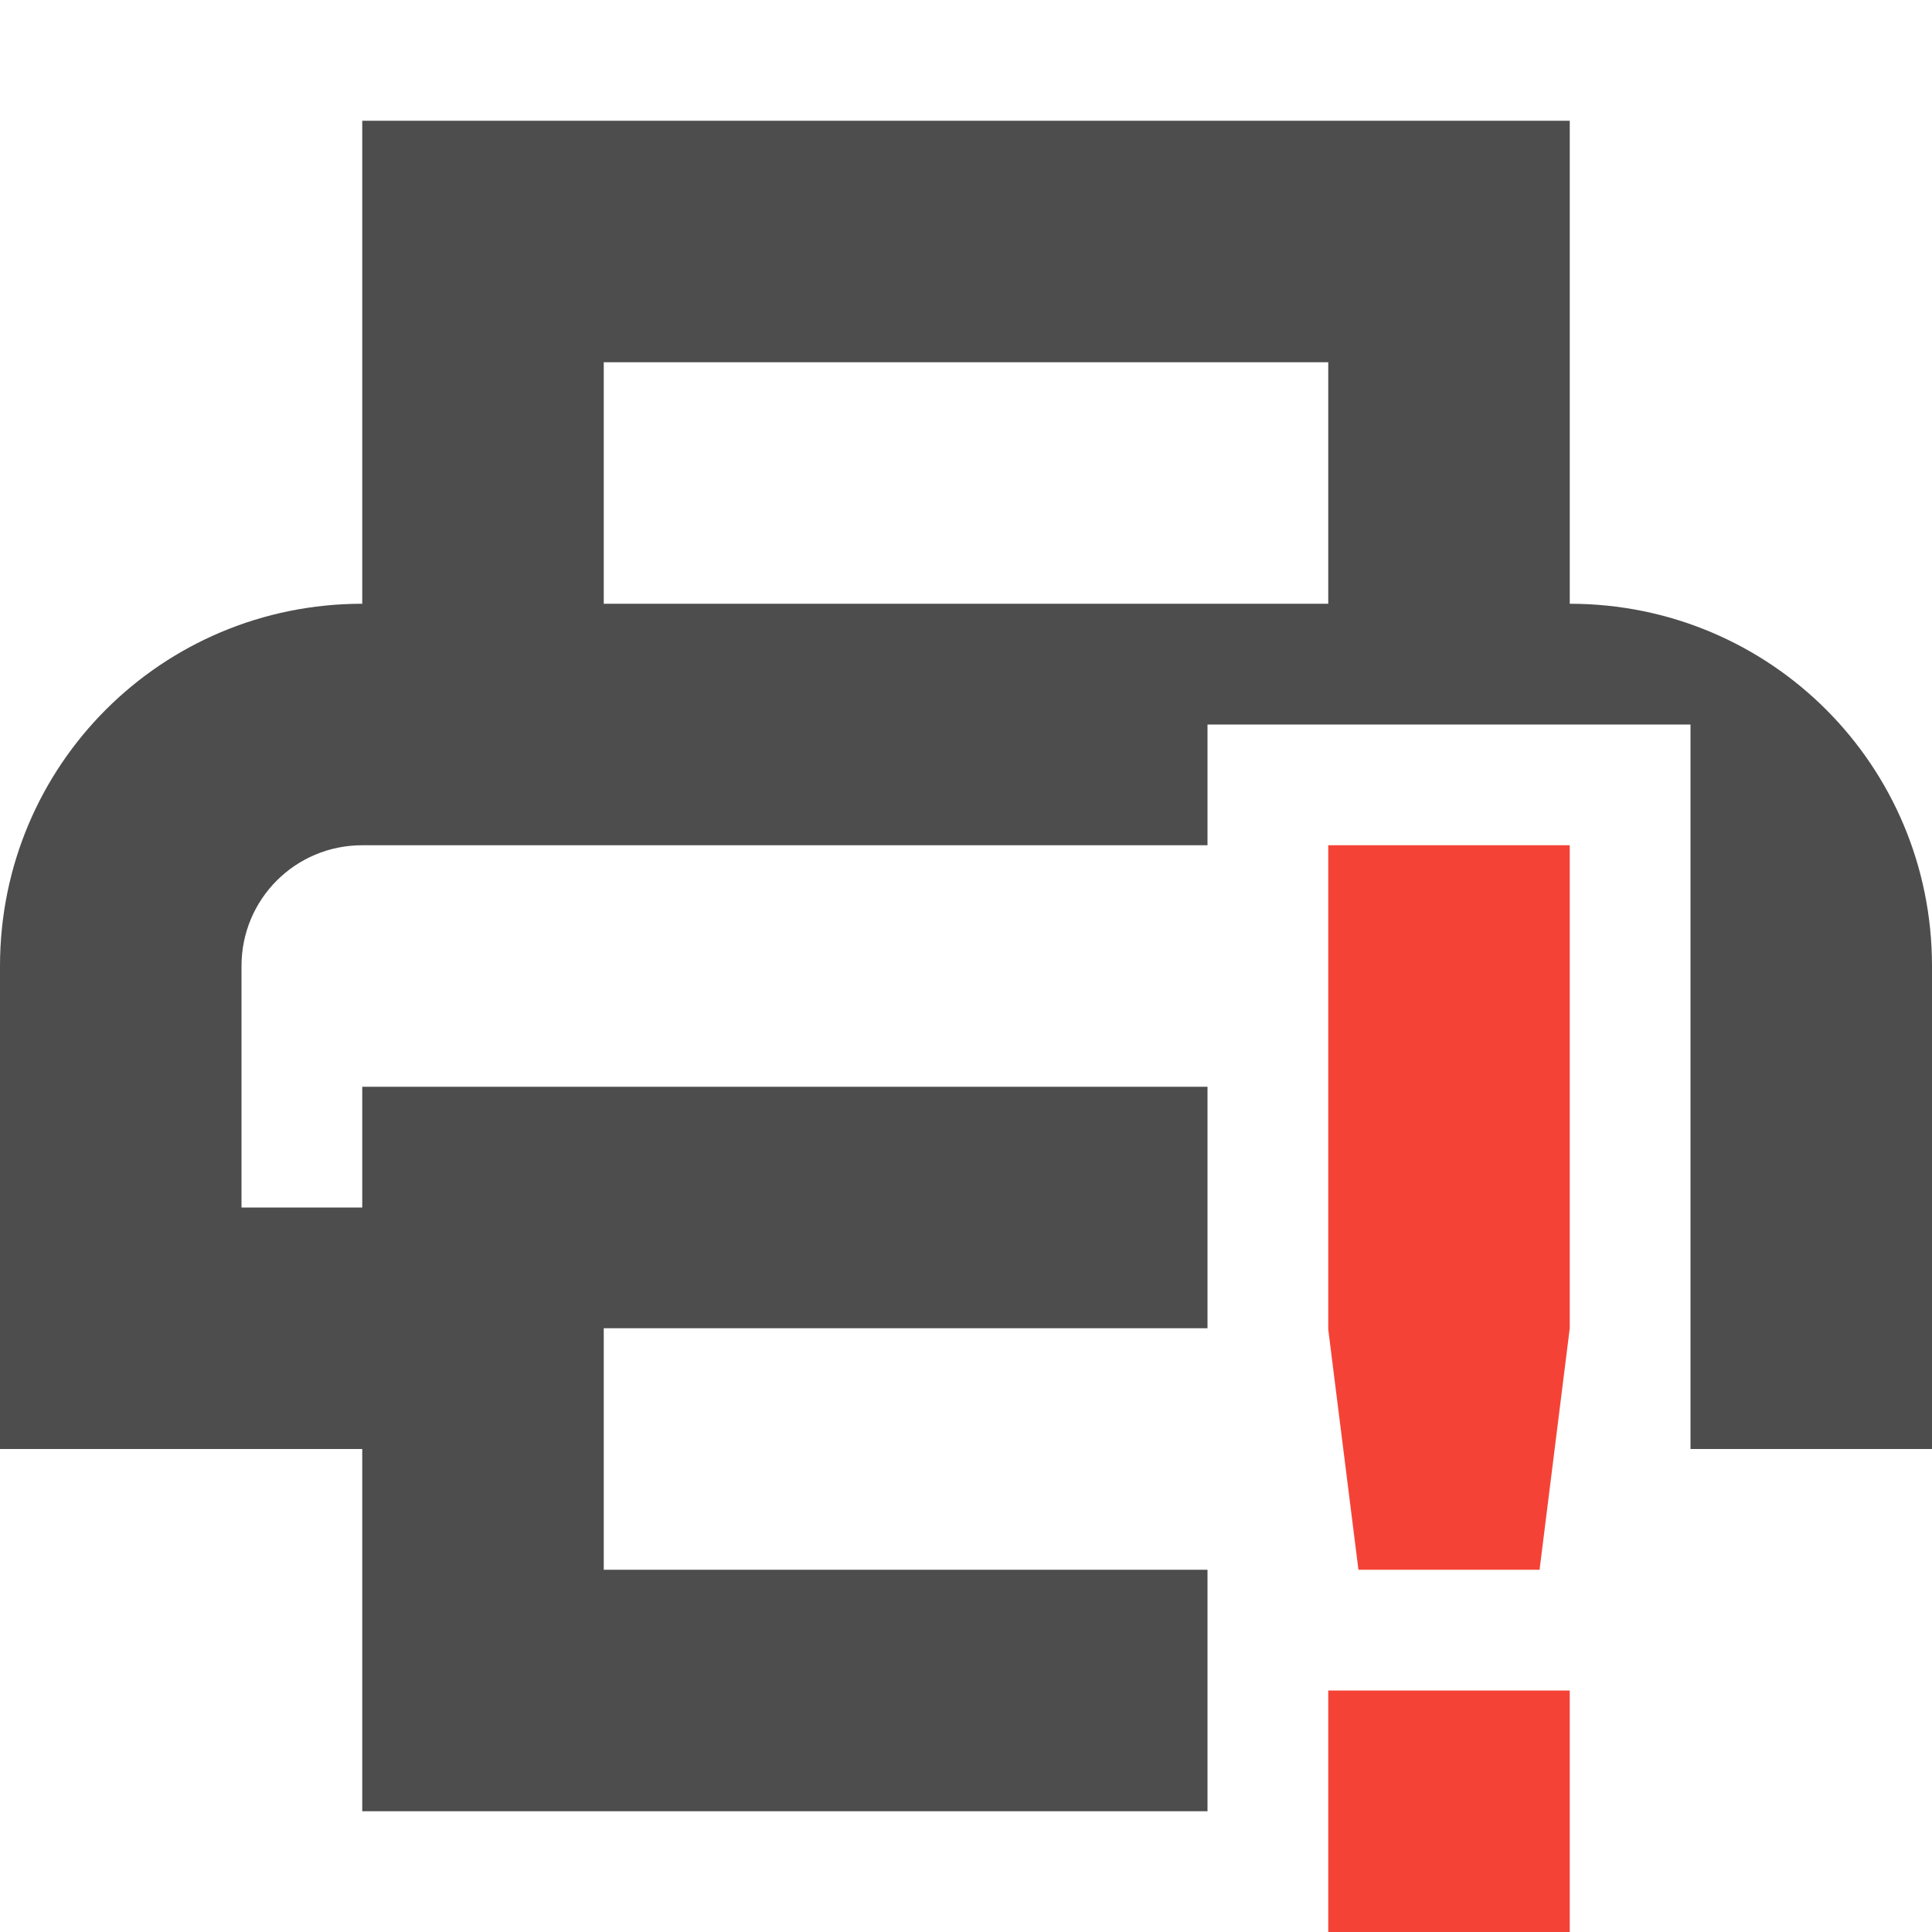 <?xml version="1.0" encoding="UTF-8" standalone="no"?>
<!-- Created with Inkscape (http://www.inkscape.org/) -->

<svg
   width="16"
   height="16"
   viewBox="0 0 16 16"
   version="1.1"
   id="svg5"
   inkscape:version="1.2.2 (1:1.2.2+202305151914+b0a8486541)"
   sodipodi:docname="printer-error-symbolic.svg"
   xmlns:inkscape="http://www.inkscape.org/namespaces/inkscape"
   xmlns:sodipodi="http://sodipodi.sourceforge.net/DTD/sodipodi-0.dtd"
   xmlns="http://www.w3.org/2000/svg"
   xmlns:svg="http://www.w3.org/2000/svg">
  <sodipodi:namedview
     id="namedview7"
     pagecolor="#ffffff"
     bordercolor="#000000"
     borderopacity="0.25"
     inkscape:showpageshadow="2"
     inkscape:pageopacity="0.0"
     inkscape:pagecheckerboard="0"
     inkscape:deskcolor="#d1d1d1"
     inkscape:document-units="px"
     showgrid="false"
     showguides="true"
     inkscape:zoom="51.875"
     inkscape:cx="8.2891566"
     inkscape:cy="8.1349398"
     inkscape:window-width="1920"
     inkscape:window-height="1008"
     inkscape:window-x="0"
     inkscape:window-y="0"
     inkscape:window-maximized="1"
     inkscape:current-layer="svg5" />
  <defs
     id="defs2" />
  <path
     id="path635"
     style="fill:#4d4d4d;stroke-width:4;stroke-linecap:square"
     d="M 3 1 L 3 5 C 1.338 5 0 6.338 0 8 L 0 12 L 3 12 L 3 15 L 10 15 L 10 13 L 5 13 L 5 11 L 10 11 L 10 9 L 3 9 L 3 10 L 2 10 L 2 8 C 2 7.446 2.446 7 3 7 L 10 7 L 10 6 L 14 6 L 14 8 L 14 10 L 14 12 L 16 12 L 16 8 C 16 6.338 14.662 5 13 5 L 13 1 L 3 1 z M 5 3 L 11 3 L 11 5 L 5 5 L 5 3 z " />
  <path
     style="fill:#f44336"
     class="error"
     d="m 11,7 v 4.01 L 11.25,13 h 1.5 L 13,11 V 7 Z m 0,7 v 2 h 2 v -2 z"
     id="path4" />
</svg>
